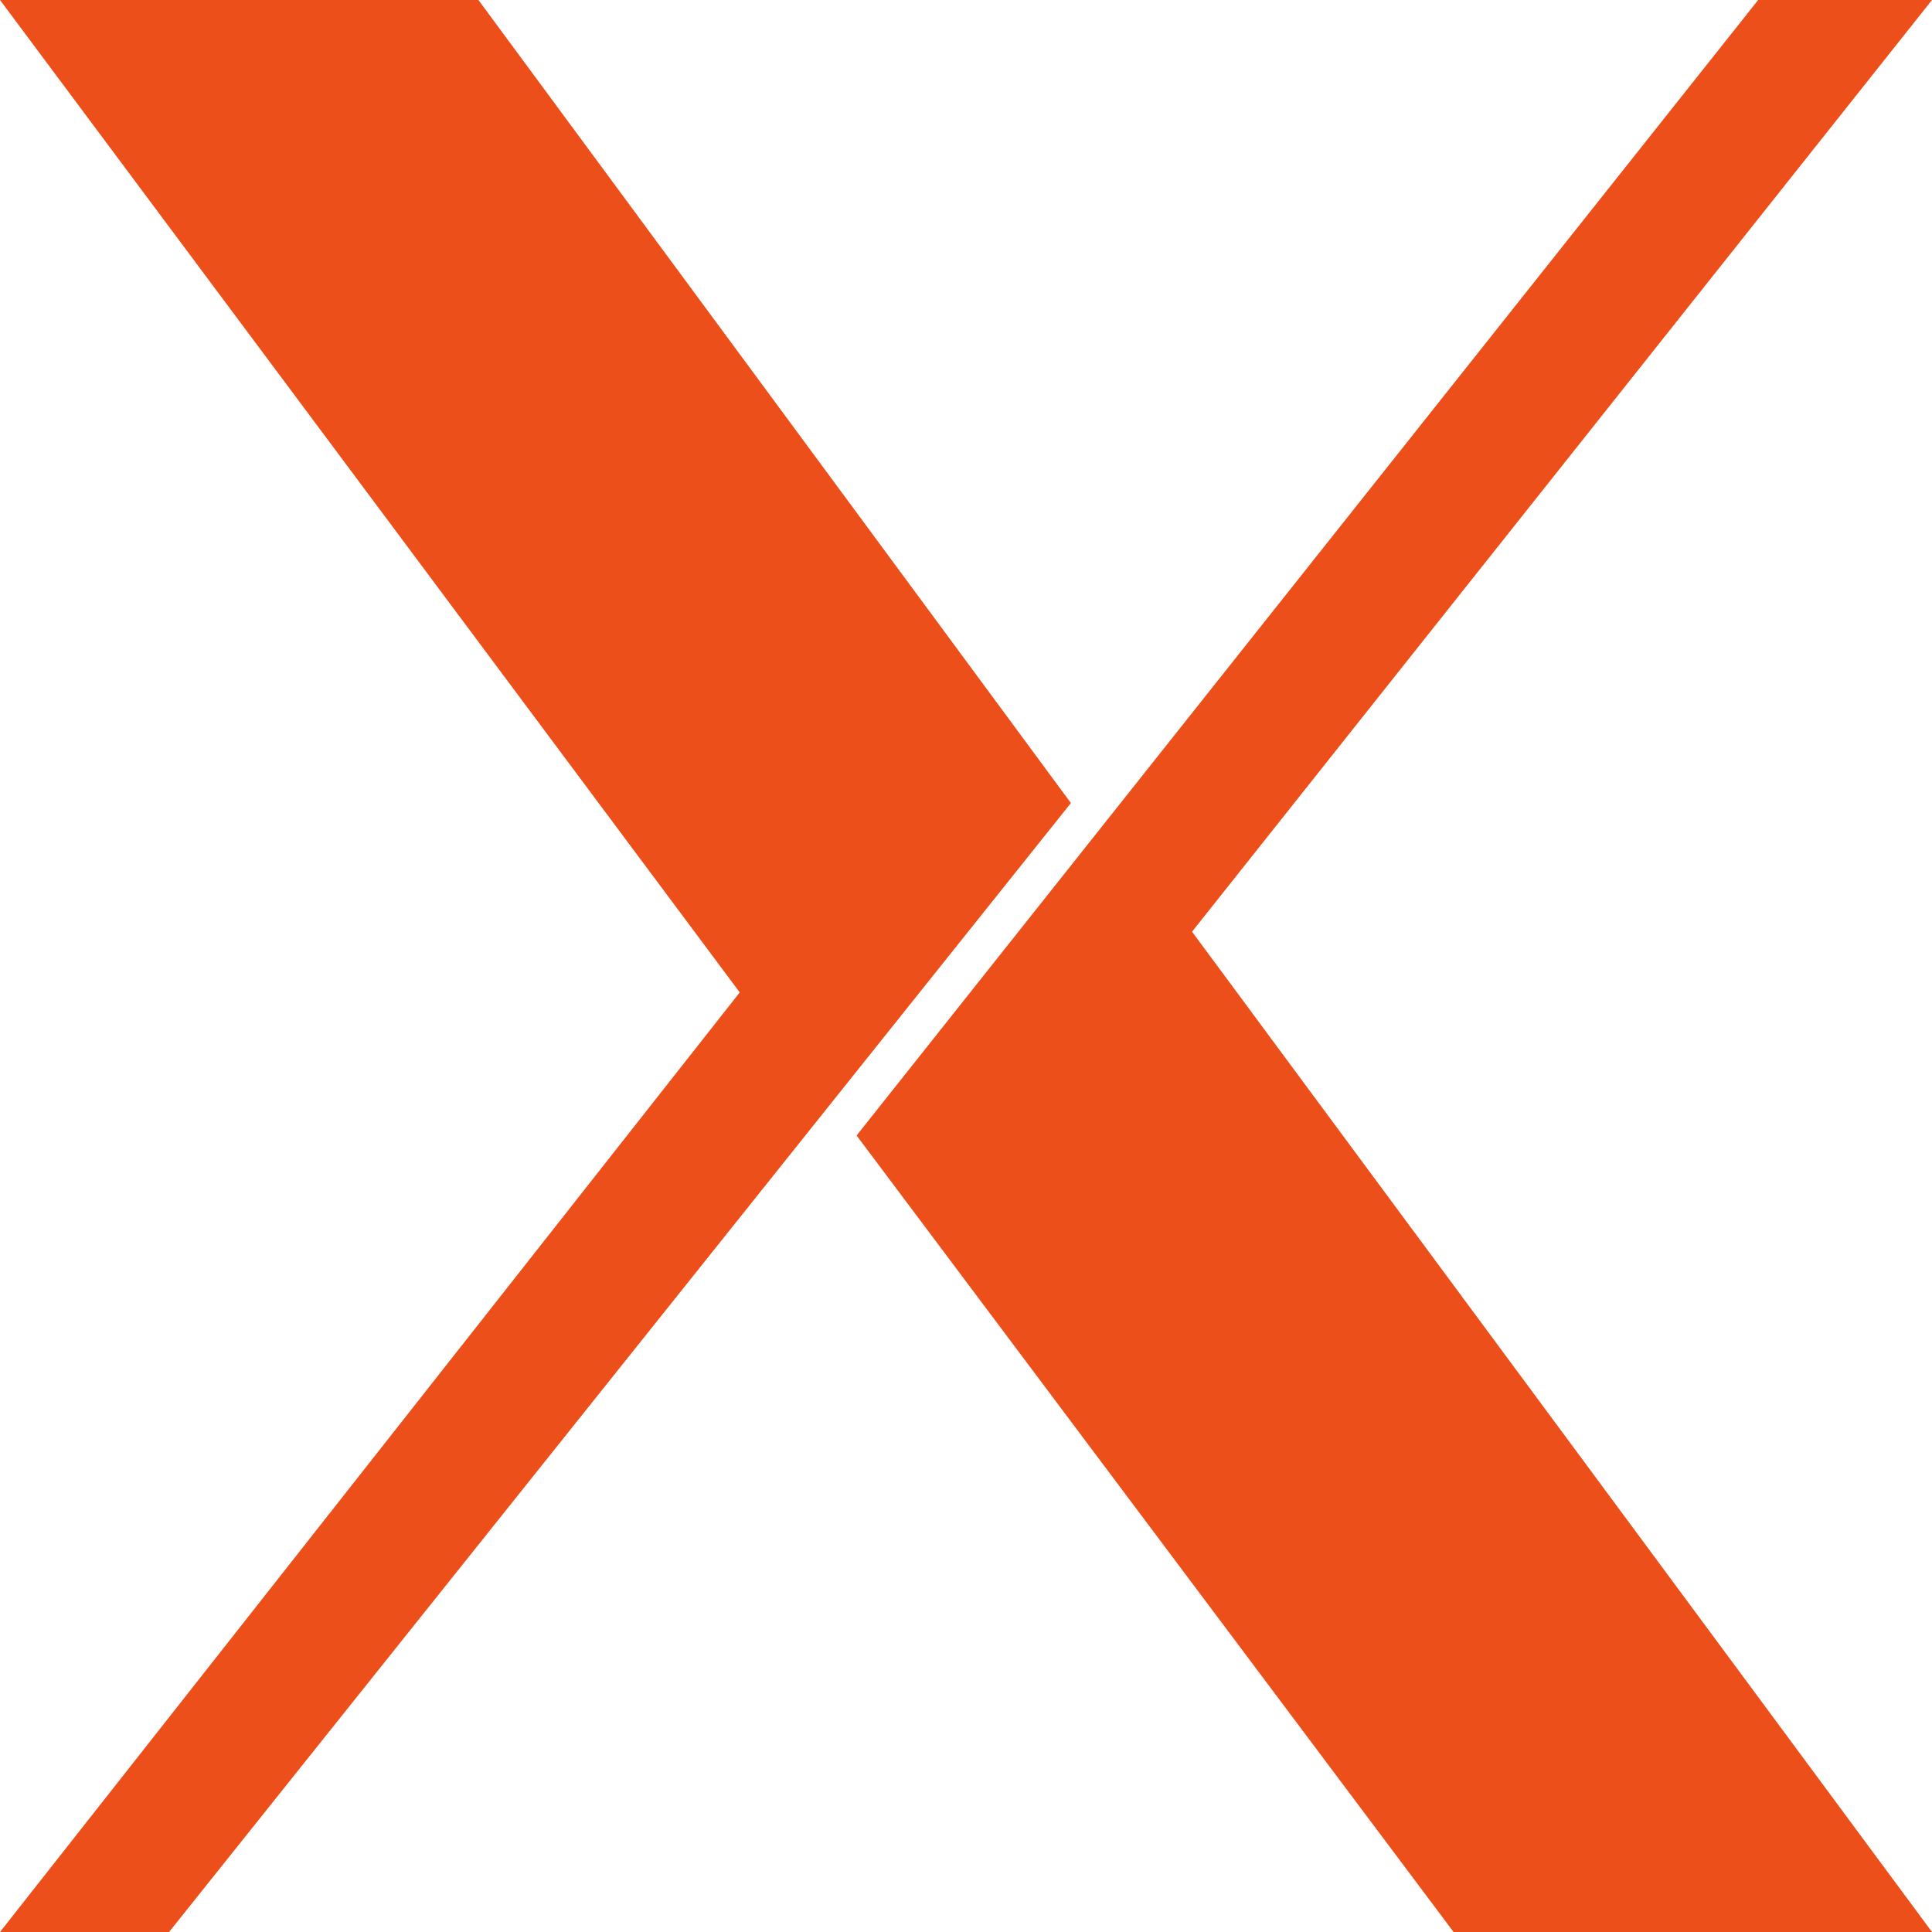 <svg xmlns="http://www.w3.org/2000/svg" xmlns:xlink="http://www.w3.org/1999/xlink" version="1.1" x="0px" y="0px"
     viewBox="0 0 512 512" width="16px" height="16px">
    <path fill="#ed4f1a" d="M0,512L196.037,262.998L0,0h126.788l157.013,212.815L44.808,512H0z M465.931,0H512L315.904,246.912L512,512H385.211L227.007,300.918L465.931,0z"/>
</svg>
